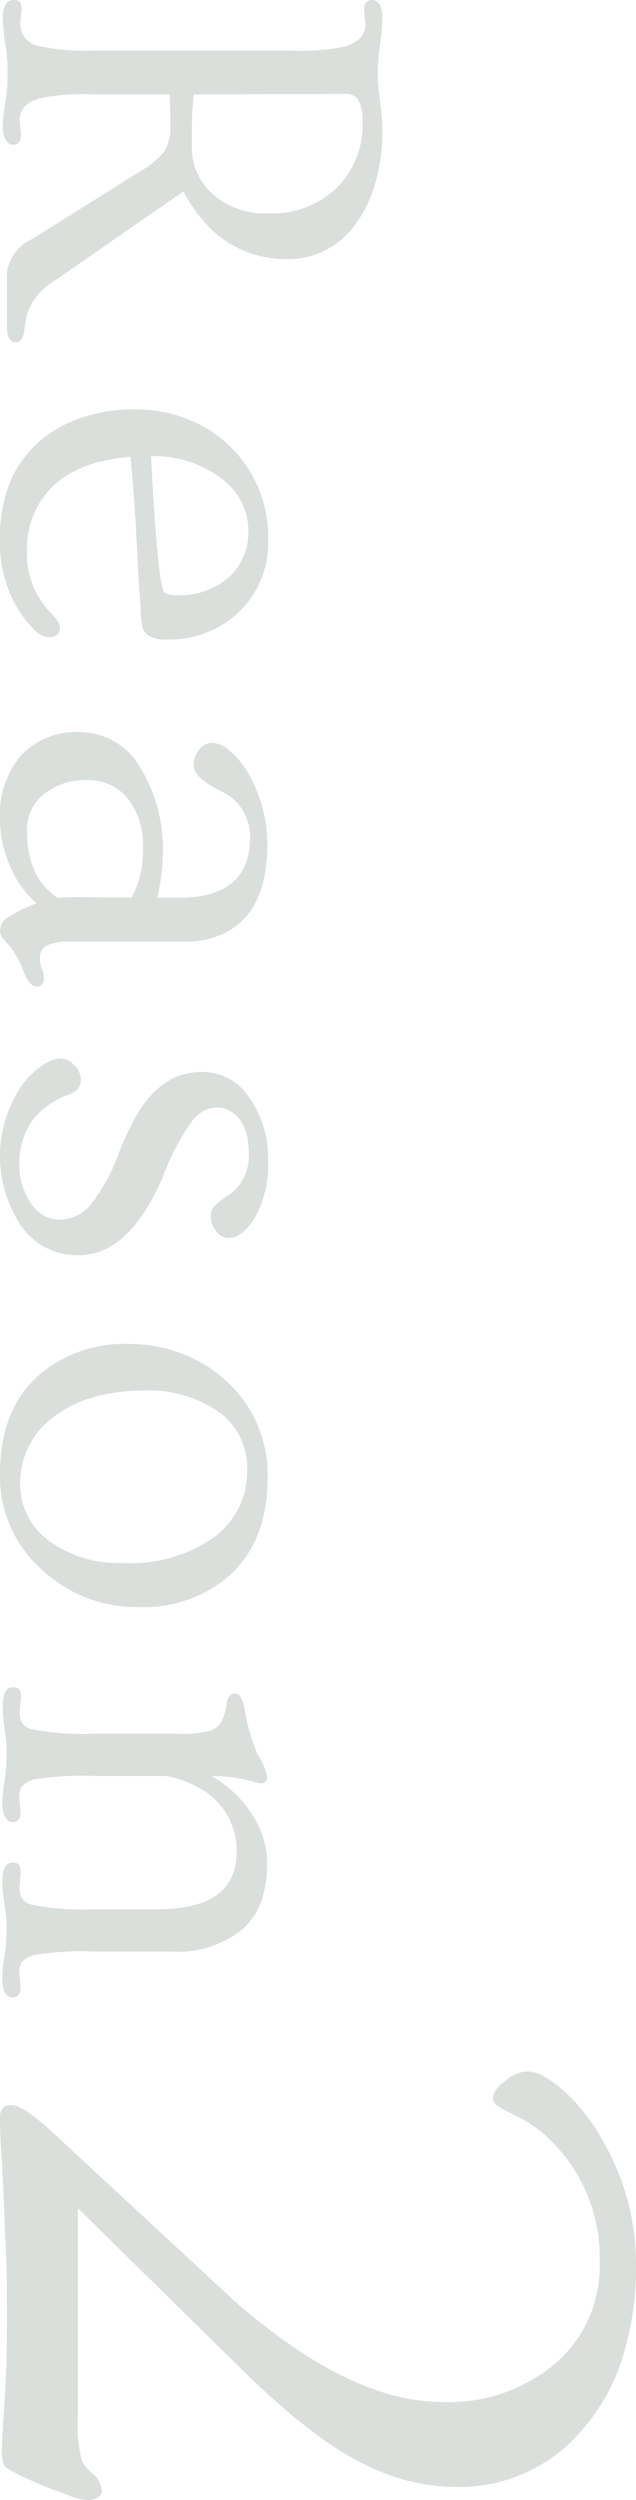<svg xmlns="http://www.w3.org/2000/svg" viewBox="0 0 47.17 185.42"><defs><style>.cls-1{fill:#dbdfdc;}</style></defs><g id="レイヤー_2" data-name="レイヤー 2"><g id="選ばれる理由"><path class="cls-1" d="M.21,1.33C.21.44.46,0,1,0s.6.25.6.74l-.1,1A1.66,1.66,0,0,0,2.83,3.4,16.43,16.43,0,0,0,7,3.75H21.49a17,17,0,0,0,4-.28,2.73,2.73,0,0,0,1.27-.69,1.53,1.53,0,0,0,.34-1L27,.74c0-.49.2-.74.59-.74s.76.38.76,1.13a13.37,13.37,0,0,1-.16,2.14,13.37,13.37,0,0,0,0,4.25,16.73,16.73,0,0,1,.16,2.6,12.78,12.78,0,0,1-.51,3.42,9.12,9.12,0,0,1-1.46,3.07,6.14,6.14,0,0,1-5.17,2.61A7.94,7.94,0,0,1,15,16.28a10,10,0,0,1-1.39-2.09L4,20.86a4.47,4.47,0,0,0-2,2.48,7.8,7.8,0,0,0-.17,1c-.06.7-.29,1.05-.68,1.05S.51,25,.51,24.24V20.3a3.17,3.17,0,0,1,1.85-2.56l8.26-5.17a5.67,5.67,0,0,0,1.55-1.33,3.36,3.36,0,0,0,.46-2Q12.63,8,12.57,7H7a17,17,0,0,0-4,.28,2.6,2.6,0,0,0-1.23.68A1.57,1.57,0,0,0,1.46,9l.1,1c0,.49-.2.74-.6.74S.21,10.27.21,9.39A9.09,9.09,0,0,1,.33,8,14.28,14.28,0,0,0,.46,3.74,19.78,19.78,0,0,1,.21,1.33ZM14.38,7a23.08,23.08,0,0,0-.15,2.57v1.29a4.58,4.58,0,0,0,1.36,3.36,5.74,5.74,0,0,0,4.3,1.6,6.83,6.83,0,0,0,5.19-2A6.62,6.62,0,0,0,26.89,9a3.21,3.21,0,0,0-.29-1.54,1.06,1.06,0,0,0-1-.49Z"/><path class="cls-1" d="M2.82,32.82A9.15,9.15,0,0,1,6,31a11.84,11.84,0,0,1,4-.64,10.47,10.47,0,0,1,4,.76A9.36,9.36,0,0,1,19.89,40a7.11,7.11,0,0,1-2.21,5.43,7.49,7.49,0,0,1-5.27,2A2.48,2.48,0,0,1,11,47.13a1.06,1.06,0,0,1-.45-.68,10.33,10.33,0,0,1-.12-1.13c0-.48-.07-1.06-.11-1.74s-.09-1.45-.13-2.29-.09-1.7-.14-2.57c-.12-2-.25-3.63-.37-4.84-3.68.3-6.06,1.7-7.16,4.22A6.64,6.64,0,0,0,2,40.73,6.31,6.31,0,0,0,3.71,45.4c.49.49.74.87.74,1.13,0,.49-.29.74-.88.74a1.79,1.79,0,0,1-1.09-.62,8.62,8.62,0,0,1-1.31-1.76A9.33,9.33,0,0,1,0,40.15a11.12,11.12,0,0,1,.75-4.42A8.48,8.48,0,0,1,2.82,32.82Zm8.38,1c.33,6.42.67,9.79,1,10.14a2.34,2.34,0,0,0,1.21.18,5.11,5.11,0,0,0,2-.39,5,5,0,0,0,1.63-1,4.51,4.51,0,0,0,1.38-3.36,4.77,4.77,0,0,0-1.91-3.83A8.25,8.25,0,0,0,11.2,33.83Z"/><path class="cls-1" d="M3.26,72.57q0,.6-.54.6c-.37,0-.71-.4-1-1.19a6.72,6.72,0,0,0-.89-1.67c-.27-.31-.46-.54-.6-.69A.85.85,0,0,1,0,69.08a1.25,1.25,0,0,1,.51-1A11.08,11.08,0,0,1,2.71,67a7.5,7.5,0,0,1-2-2.84A8.62,8.62,0,0,1,0,60.8,6.81,6.81,0,0,1,1.58,56a5.62,5.62,0,0,1,4.33-1.7,5.17,5.17,0,0,1,4.46,2.57,11.66,11.66,0,0,1,1.71,6.57,16.25,16.25,0,0,1-.41,3.14h1.6q5.27,0,5.27-4.45a3.65,3.65,0,0,0-2.17-3.46c-1.3-.65-2-1.27-2-1.89a1.88,1.88,0,0,1,.39-1.18,1.2,1.2,0,0,1,1-.5,2.11,2.11,0,0,1,1.32.61,6.22,6.22,0,0,1,1.33,1.64,10.4,10.4,0,0,1,1.41,5.32q0,5.11-3.34,6.62a6.84,6.84,0,0,1-2.91.55H5.41a4.28,4.28,0,0,0-2,.31,1,1,0,0,0-.45.86,2.09,2.09,0,0,0,.17.9A1.59,1.59,0,0,1,3.26,72.57Zm6.5-6a7.46,7.46,0,0,0,.84-3.73,5.47,5.47,0,0,0-1.13-3.62,3.71,3.71,0,0,0-3-1.36,4.81,4.81,0,0,0-3.16,1A3.35,3.35,0,0,0,2,61.6q0,3.51,2.3,5a12.17,12.17,0,0,1,1.27-.06Z"/><path class="cls-1" d="M3.11,79.05a2.58,2.58,0,0,1,1.27-.54,1.44,1.44,0,0,1,.7.14,2,2,0,0,1,.44.36A1.53,1.53,0,0,1,6,80a1.11,1.11,0,0,1-.24.77,2.06,2.06,0,0,1-.92.5A5.51,5.51,0,0,0,3.55,82a4.66,4.66,0,0,0-1.11,1.06,5.25,5.25,0,0,0-1,3.26,4.88,4.88,0,0,0,.84,2.89,2.54,2.54,0,0,0,2.15,1.25,3,3,0,0,0,2.3-1.13,13,13,0,0,0,2-3.59,20.6,20.6,0,0,1,1.61-3.38,7.45,7.45,0,0,1,1.39-1.64A4.81,4.81,0,0,1,15,79.5a4.17,4.17,0,0,1,3.49,1.9,7.81,7.81,0,0,1,1.39,4.76,7.94,7.94,0,0,1-1,4.19q-.93,1.47-1.95,1.47a1.11,1.11,0,0,1-.92-.54,1.8,1.8,0,0,1-.37-1,1.22,1.22,0,0,1,.19-.75,4.21,4.21,0,0,1,1-.8,3.53,3.53,0,0,0,1.62-3.18q0-2.4-1.44-3.18a1.81,1.81,0,0,0-.88-.23,2.19,2.19,0,0,0-.91.2,2.74,2.74,0,0,0-.92.73,17.15,17.15,0,0,0-2.19,4.14Q9.61,93.1,5.8,93.1A5.05,5.05,0,0,1,1.62,91a9.31,9.31,0,0,1,0-10.5A5.75,5.75,0,0,1,3.11,79.05Z"/><path class="cls-1" d="M9.62,99.68a10.59,10.59,0,0,1,3.85.71,10.12,10.12,0,0,1,3.28,2,9.35,9.35,0,0,1,3.1,7.16q0,4.76-2.85,7.32a9.64,9.64,0,0,1-6.71,2.32,10.29,10.29,0,0,1-7.19-2.77A9.24,9.24,0,0,1,0,109.31q0-4.75,2.85-7.3A9.69,9.69,0,0,1,9.62,99.68Zm.86,3.46a12.59,12.59,0,0,0-3.75.55,8.47,8.47,0,0,0-2.9,1.52A6,6,0,0,0,1.5,110a5.12,5.12,0,0,0,2.05,4.21A8.6,8.6,0,0,0,9,115.92a10.83,10.83,0,0,0,7-2A6.05,6.05,0,0,0,18.33,109a5.1,5.1,0,0,0-2-4.21A9.12,9.12,0,0,0,10.48,103.14Z"/><path class="cls-1" d="M.21,126.5c0-.91.25-1.36.75-1.36s.6.26.6.76L1.46,127a1.55,1.55,0,0,0,.17.78,1.23,1.23,0,0,0,.75.47,19.68,19.68,0,0,0,4.63.33h6.14a7,7,0,0,0,2.59-.28,1.58,1.58,0,0,0,.72-.67,4.47,4.47,0,0,0,.33-1.21c.08-.54.3-.82.64-.82s.54.35.68,1a15.17,15.17,0,0,0,1,3.53,4.22,4.22,0,0,1,.7,1.67.41.41,0,0,1-.47.46,1.6,1.6,0,0,1-.47-.08,10.16,10.16,0,0,0-3.18-.45,8.6,8.6,0,0,1,3.06,2.92,6.62,6.62,0,0,1,1.06,3.46,8.55,8.55,0,0,1-.43,2.91,5.23,5.23,0,0,1-1.31,2,7.69,7.69,0,0,1-5.44,1.72H7a21.4,21.4,0,0,0-4.4.25,1.69,1.69,0,0,0-1,.55,1.5,1.5,0,0,0-.17.78l.1,1.07q0,.75-.6.75c-.5,0-.75-.45-.75-1.37a10.18,10.18,0,0,1,.15-1.69,11.56,11.56,0,0,0,.15-1.91,12.11,12.11,0,0,0-.15-1.94,10.72,10.72,0,0,1-.15-1.72c0-.92.25-1.37.75-1.37s.6.25.6.75L1.46,140a1.5,1.5,0,0,0,.17.78,1.25,1.25,0,0,0,.75.49,19.51,19.51,0,0,0,4.63.33h4.68q5.87,0,5.86-4.26a5.24,5.24,0,0,0-2.72-4.7,8.15,8.15,0,0,0-2.46-.92H7a22.54,22.54,0,0,0-4.4.24,1.74,1.74,0,0,0-1,.56,1.5,1.5,0,0,0-.17.78l.1,1.08c0,.51-.2.76-.6.76s-.75-.45-.75-1.35a9.73,9.73,0,0,1,.15-1.65,11.66,11.66,0,0,0,.15-2,12.33,12.33,0,0,0-.15-2A10.61,10.61,0,0,1,.21,126.5Z"/><path class="cls-1" d="M7.55,184.7c0,.48-.39.72-1.19.72A4.82,4.82,0,0,1,4.92,185l-1.33-.48c-2.08-.87-3.17-1.42-3.28-1.66a2.62,2.62,0,0,1-.17-1.11c0-.5.06-1.68.19-3.54s.18-3.86.18-6,0-4-.08-5.45-.12-2.85-.17-4.1-.12-2.35-.18-3.29S0,157.67,0,157.05s.27-.92.82-.92,1.41.54,2.67,1.64l13.94,12.92q8.52,7.44,15.31,7.45a12.17,12.17,0,0,0,8.51-2.91,9.45,9.45,0,0,0,3.22-7.41,12.13,12.13,0,0,0-3.66-9.1,9,9,0,0,0-2.12-1.58c-.66-.34-1.1-.56-1.33-.69s-.41-.23-.55-.32a.61.61,0,0,1-.24-.52,1.16,1.16,0,0,1,.26-.68,2.48,2.48,0,0,1,.67-.61,2.67,2.67,0,0,1,1.53-.69,2.63,2.63,0,0,1,1.3.36,8.76,8.76,0,0,1,1.4,1,14.07,14.07,0,0,1,2.94,3.72,18.2,18.2,0,0,1,2.5,8.94,22.44,22.44,0,0,1-1.1,7.52,15,15,0,0,1-2.94,5.11,11.92,11.92,0,0,1-9.33,4.17q-5.4,0-10.87-4.3c-1.32-1-2.78-2.29-4.37-3.8L5.78,163.78V179a11,11,0,0,0,.3,3.52,3.1,3.1,0,0,0,.69.86A1.86,1.86,0,0,1,7.55,184.7Z"/></g></g></svg>